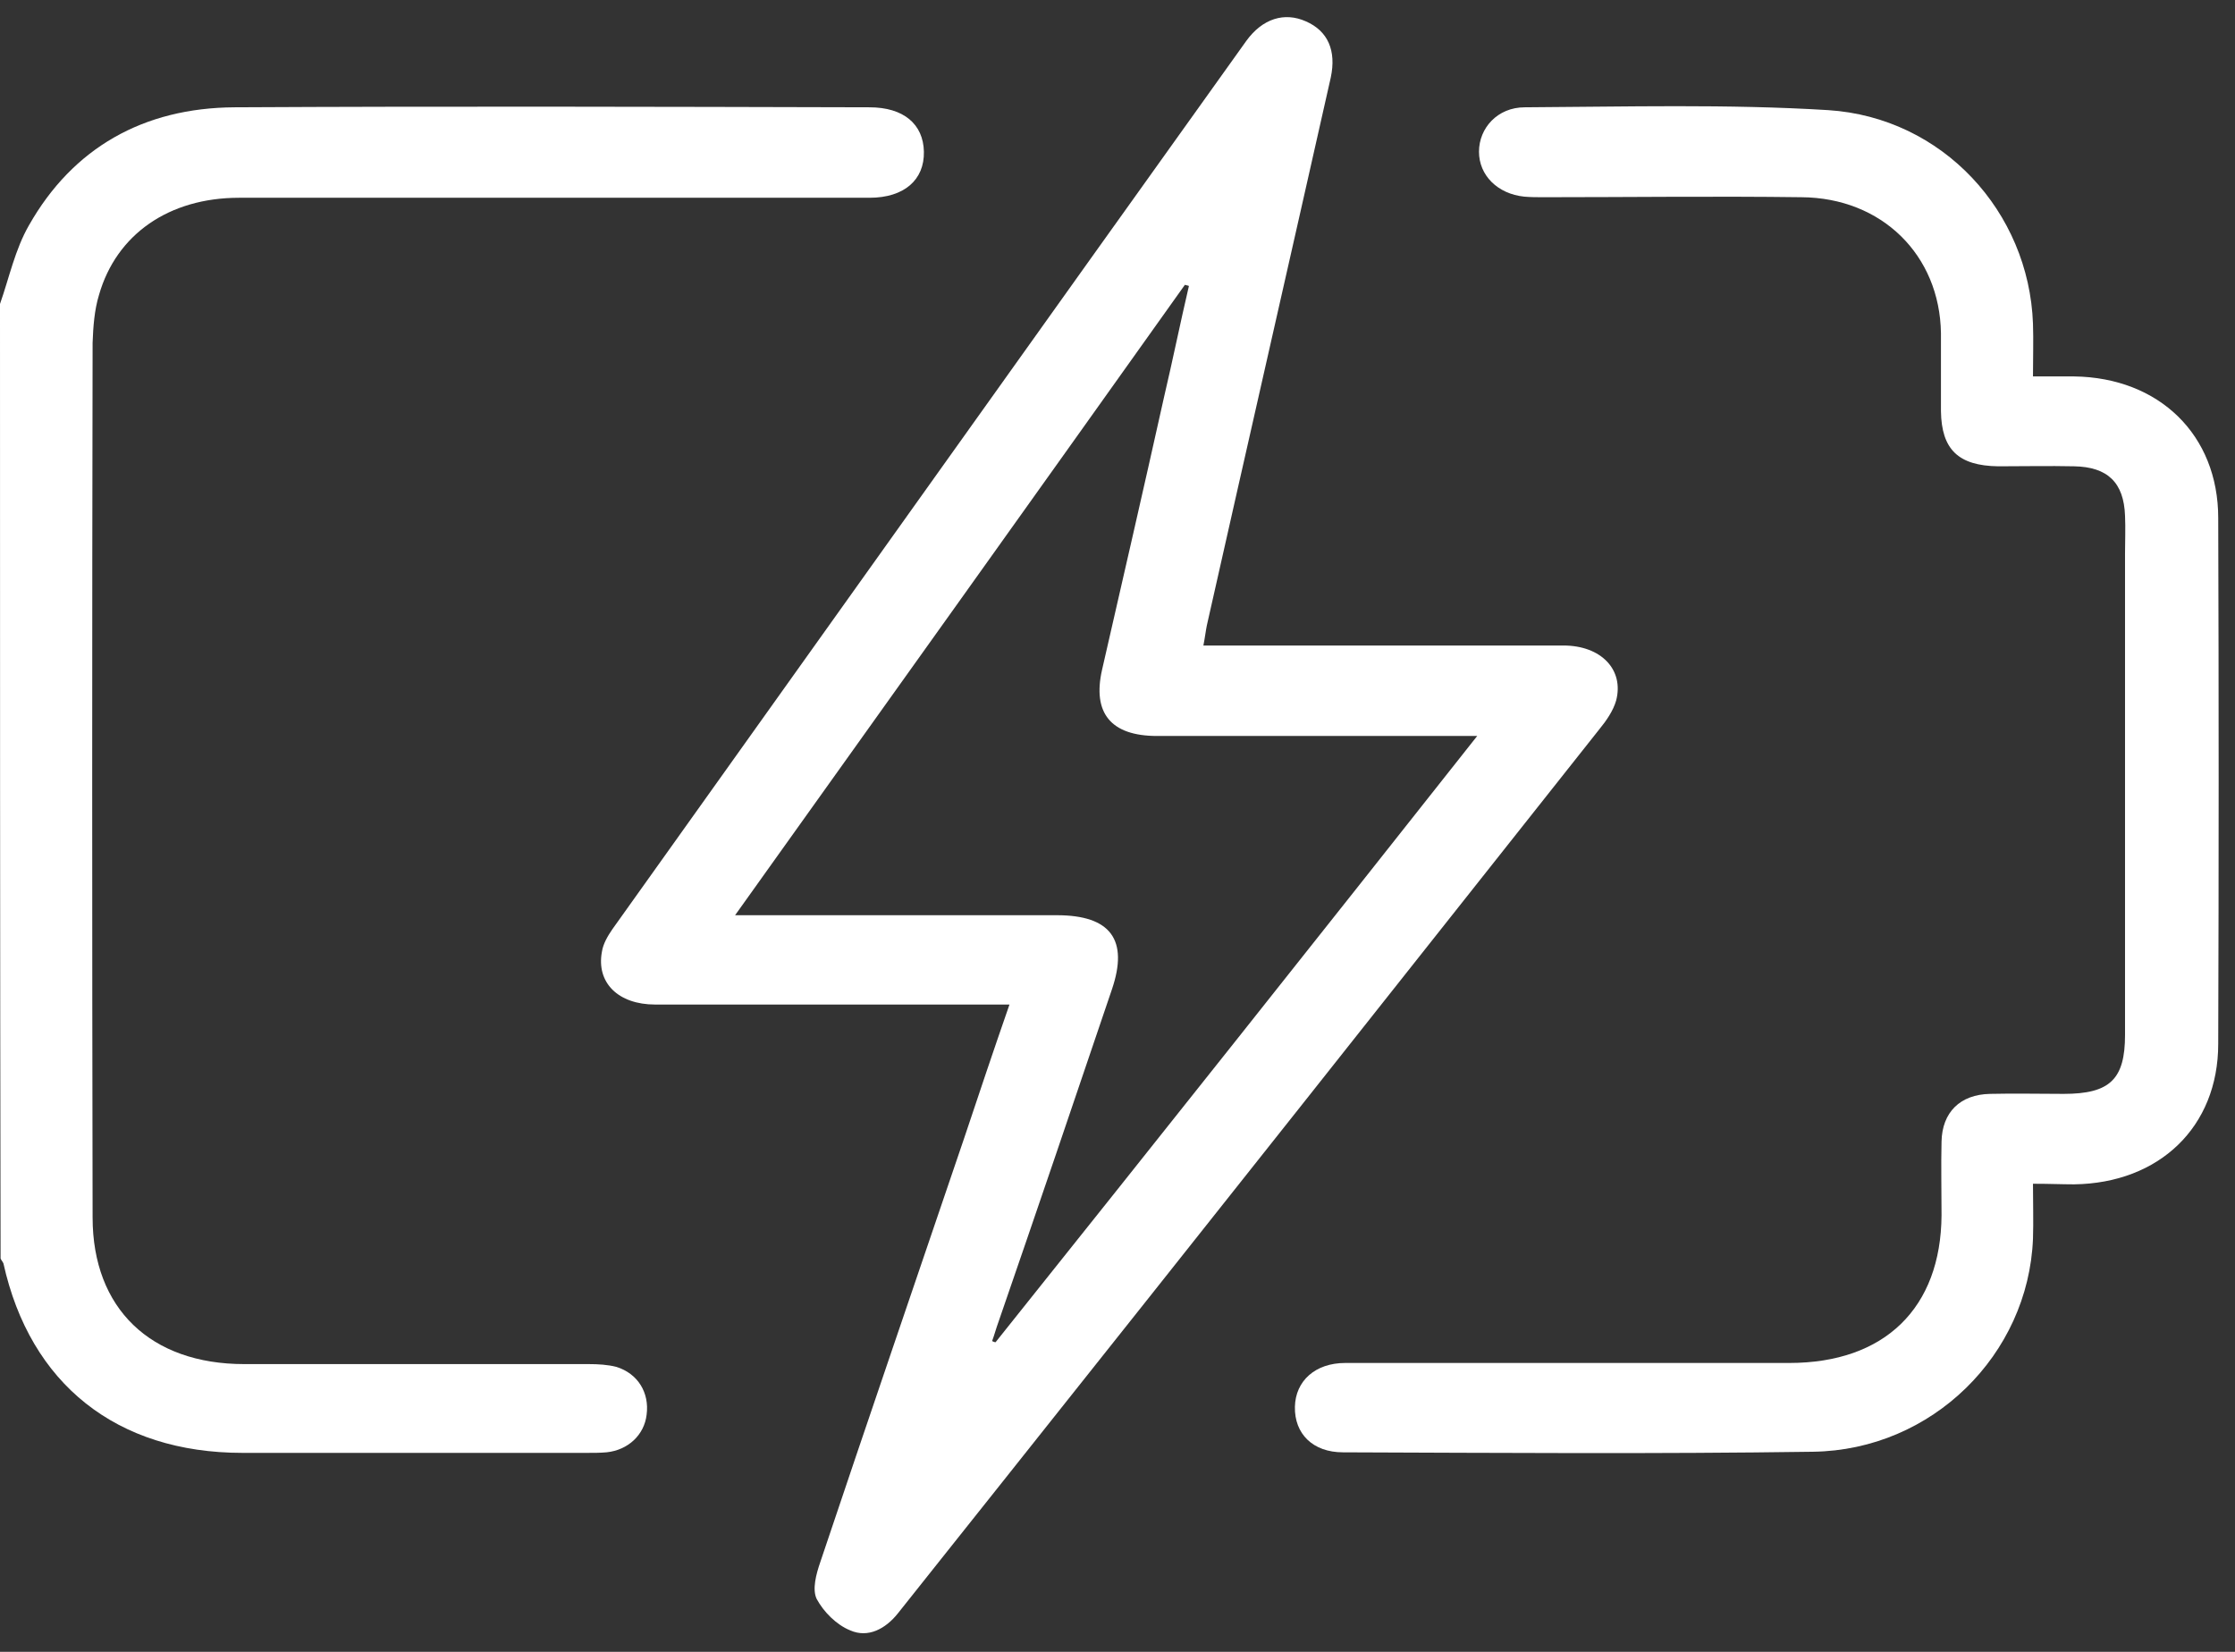 <svg width="69" height="51" viewBox="0 0 69 51" fill="none" xmlns="http://www.w3.org/2000/svg">
<rect x="0" y="0" width="69" height="51" fill="#333333" stroke="none"/>
<path d="M0 9.384C0.286 8.569 0.465 7.702 0.894 6.956C2.252 4.562 4.432 3.33 7.238 3.313C13.779 3.278 20.302 3.296 26.843 3.313C27.898 3.313 28.505 3.833 28.523 4.683C28.541 5.551 27.916 6.106 26.843 6.106C20.356 6.106 13.868 6.106 7.381 6.106C5.219 6.106 3.592 7.233 3.056 9.107C2.913 9.575 2.877 10.095 2.859 10.581C2.842 19.584 2.842 28.586 2.859 37.589C2.859 40.399 4.647 42.116 7.542 42.116C11.08 42.116 14.637 42.116 18.175 42.116C18.461 42.116 18.765 42.133 19.033 42.203C19.695 42.411 20.052 43.001 19.963 43.677C19.891 44.302 19.391 44.77 18.73 44.839C18.533 44.857 18.336 44.857 18.122 44.857C14.583 44.857 11.027 44.857 7.488 44.857C3.592 44.857 0.929 42.723 0.107 39.011C0.089 38.959 0.036 38.907 0.018 38.855C-2.72966e-07 29.037 0 19.202 0 9.384Z" fill="white"/>
<path d="M37.152 19.93C37.509 19.93 37.759 19.93 38.027 19.93C41.441 19.93 44.854 19.93 48.268 19.93C49.429 19.93 50.144 20.676 49.894 21.63C49.805 21.943 49.59 22.255 49.376 22.515C43.21 30.303 37.044 38.092 30.861 45.863C29.806 47.181 28.77 48.499 27.715 49.818C27.34 50.286 26.804 50.581 26.25 50.338C25.821 50.165 25.428 49.766 25.213 49.367C25.07 49.072 25.196 48.603 25.321 48.239C26.786 43.868 28.287 39.497 29.771 35.126C30.218 33.79 30.664 32.454 31.165 31.015C30.861 31.015 30.629 31.015 30.396 31.015C27.001 31.015 23.623 31.015 20.227 31.015C19.084 31.015 18.404 30.338 18.583 29.384C18.619 29.141 18.762 28.898 18.905 28.69C25.428 19.549 31.933 10.408 38.474 1.266C38.975 0.572 39.654 0.364 40.315 0.659C40.994 0.954 41.262 1.561 41.084 2.394C39.815 8.031 38.528 13.669 37.259 19.306C37.223 19.48 37.205 19.653 37.152 19.93ZM45.605 22.723C45.158 22.723 44.926 22.723 44.676 22.723C41.691 22.723 38.706 22.723 35.722 22.723C34.292 22.723 33.72 22.012 34.024 20.676C34.667 17.866 35.311 15.074 35.936 12.264C36.205 11.119 36.437 9.974 36.705 8.829C36.669 8.812 36.633 8.812 36.58 8.794C31.987 15.247 27.376 21.7 22.694 28.257C23.122 28.257 23.355 28.257 23.605 28.257C26.607 28.257 29.628 28.257 32.63 28.257C34.292 28.257 34.846 29.02 34.328 30.546C33.166 33.981 32.005 37.398 30.825 40.815C30.754 41.006 30.7 41.214 30.629 41.405C30.664 41.422 30.7 41.44 30.736 41.44C35.686 35.247 40.601 29.055 45.605 22.723Z" fill="white"/>
<path d="M62.763 36.548C62.763 37.173 62.781 37.71 62.763 38.248C62.62 41.821 59.654 44.77 55.972 44.822C51.129 44.892 46.303 44.857 41.46 44.84C40.531 44.84 39.959 44.267 39.977 43.434C39.995 42.637 40.602 42.081 41.532 42.081C46.107 42.081 50.682 42.081 55.239 42.081C58.188 42.081 59.922 40.382 59.94 37.52C59.94 36.756 59.922 36.01 59.94 35.247C59.958 34.345 60.511 33.79 61.441 33.773C62.191 33.755 62.96 33.773 63.711 33.773C65.14 33.773 65.605 33.322 65.605 31.951C65.605 26.991 65.605 22.047 65.605 17.086C65.605 16.704 65.623 16.305 65.605 15.924C65.569 14.9 65.069 14.415 64.032 14.397C63.246 14.38 62.477 14.397 61.691 14.397C60.458 14.38 59.94 13.877 59.922 12.697C59.922 11.899 59.922 11.102 59.922 10.286C59.886 7.875 58.099 6.106 55.615 6.089C52.97 6.054 50.307 6.089 47.662 6.089C47.465 6.089 47.251 6.089 47.054 6.071C46.232 5.985 45.66 5.412 45.66 4.684C45.66 3.955 46.232 3.313 47.072 3.313C50.2 3.296 53.327 3.209 56.437 3.4C59.975 3.625 62.638 6.54 62.763 9.991C62.781 10.512 62.763 11.015 62.763 11.622C63.246 11.622 63.639 11.622 64.032 11.622C66.659 11.657 68.482 13.426 68.482 15.993C68.5 21.405 68.5 26.817 68.482 32.229C68.482 34.796 66.659 36.531 64.032 36.566C63.657 36.566 63.282 36.548 62.763 36.548Z" fill="white"/>
</svg>
